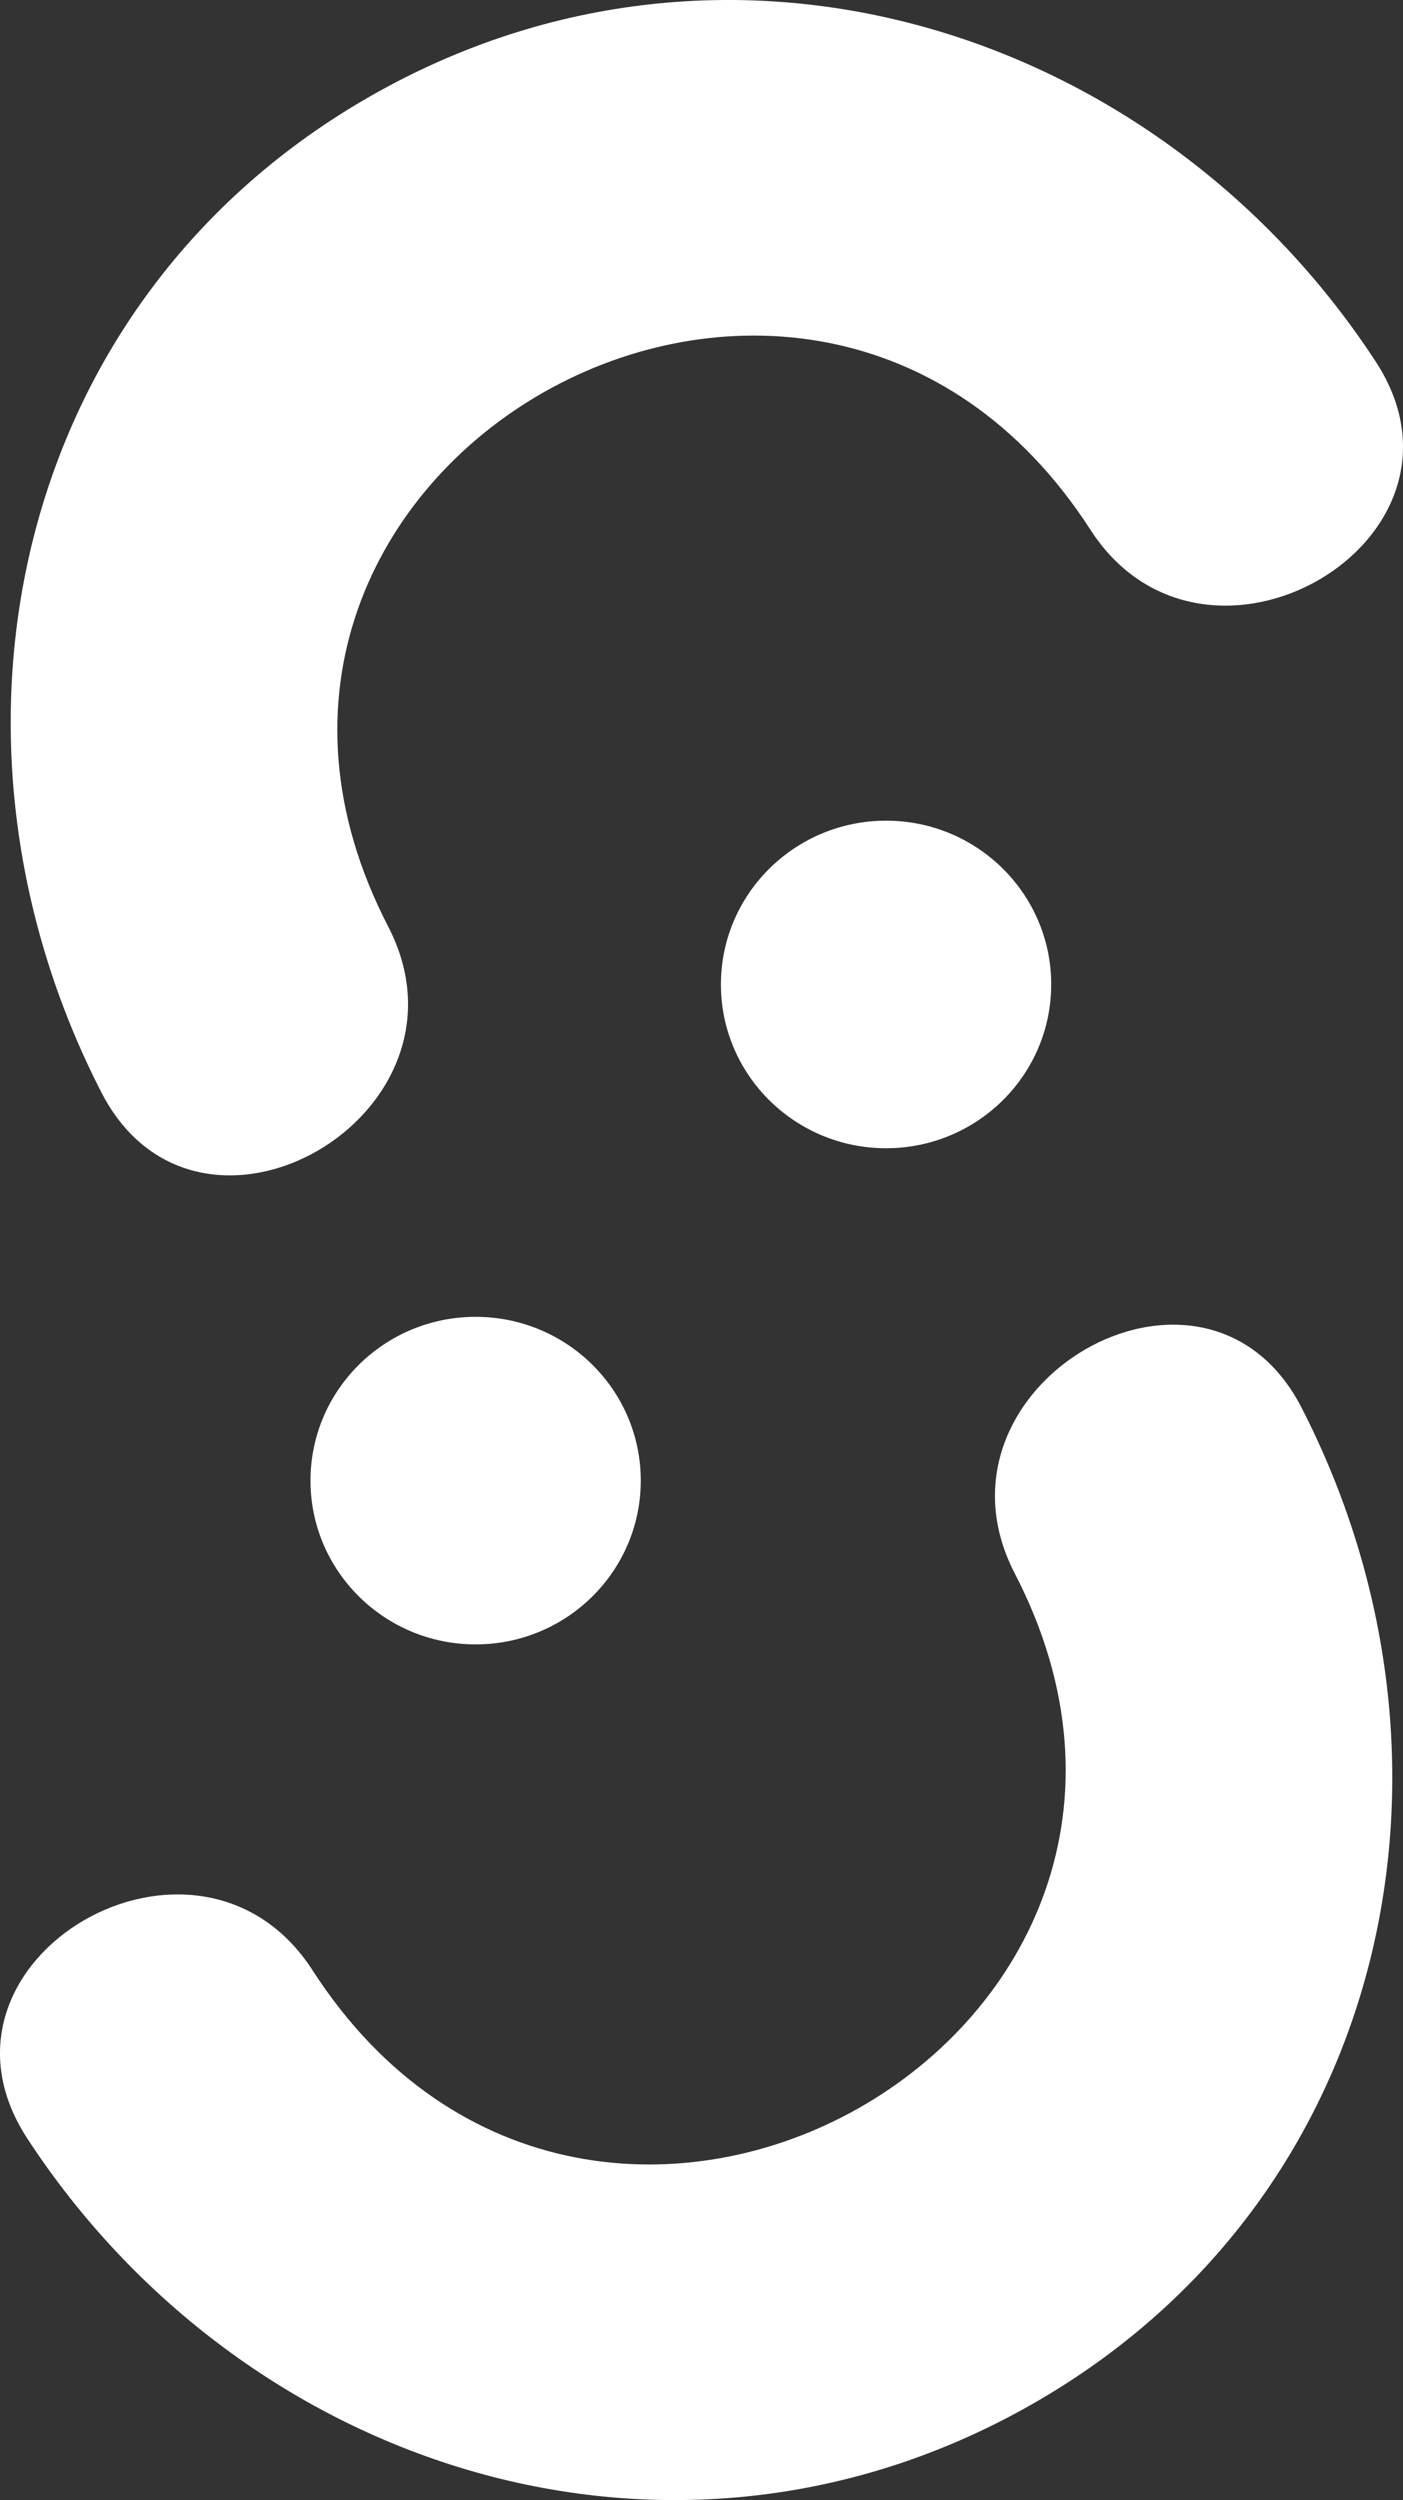 <svg width="32" height="57" viewBox="0 0 32 57" fill="none" xmlns="http://www.w3.org/2000/svg">
<rect x="0" y="0" width="32" height="57" fill="#333333" stroke="none"/>
<path d="M8.855 21.127C3.426 10.639 18.437 2.127 24.863 12.066C27.466 16.13 34.002 12.341 31.399 8.277C26.469 0.699 16.665 -2.486 8.467 2.182C0.269 6.85 -1.836 16.844 2.318 24.916C4.534 29.199 11.07 25.41 8.855 21.127Z" fill="white"/>
<path d="M23.145 35.873C28.574 46.361 13.563 54.873 7.137 44.934C4.534 40.87 -2.002 44.659 0.601 48.723C5.531 56.301 15.335 59.486 23.533 54.818C31.731 50.151 33.836 40.156 29.681 32.084C27.466 27.801 20.93 31.59 23.145 35.873Z" fill="white"/>
<path d="M10.848 37.491C12.929 37.491 14.615 35.819 14.615 33.757C14.615 31.694 12.929 30.023 10.848 30.023C8.768 30.023 7.082 31.694 7.082 33.757C7.082 35.819 8.768 37.491 10.848 37.491Z" fill="white"/>
<path d="M20.21 26.179C22.29 26.179 23.976 24.507 23.976 22.445C23.976 20.383 22.29 18.711 20.21 18.711C18.13 18.711 16.443 20.383 16.443 22.445C16.443 24.507 18.13 26.179 20.21 26.179Z" fill="white"/>
</svg>
